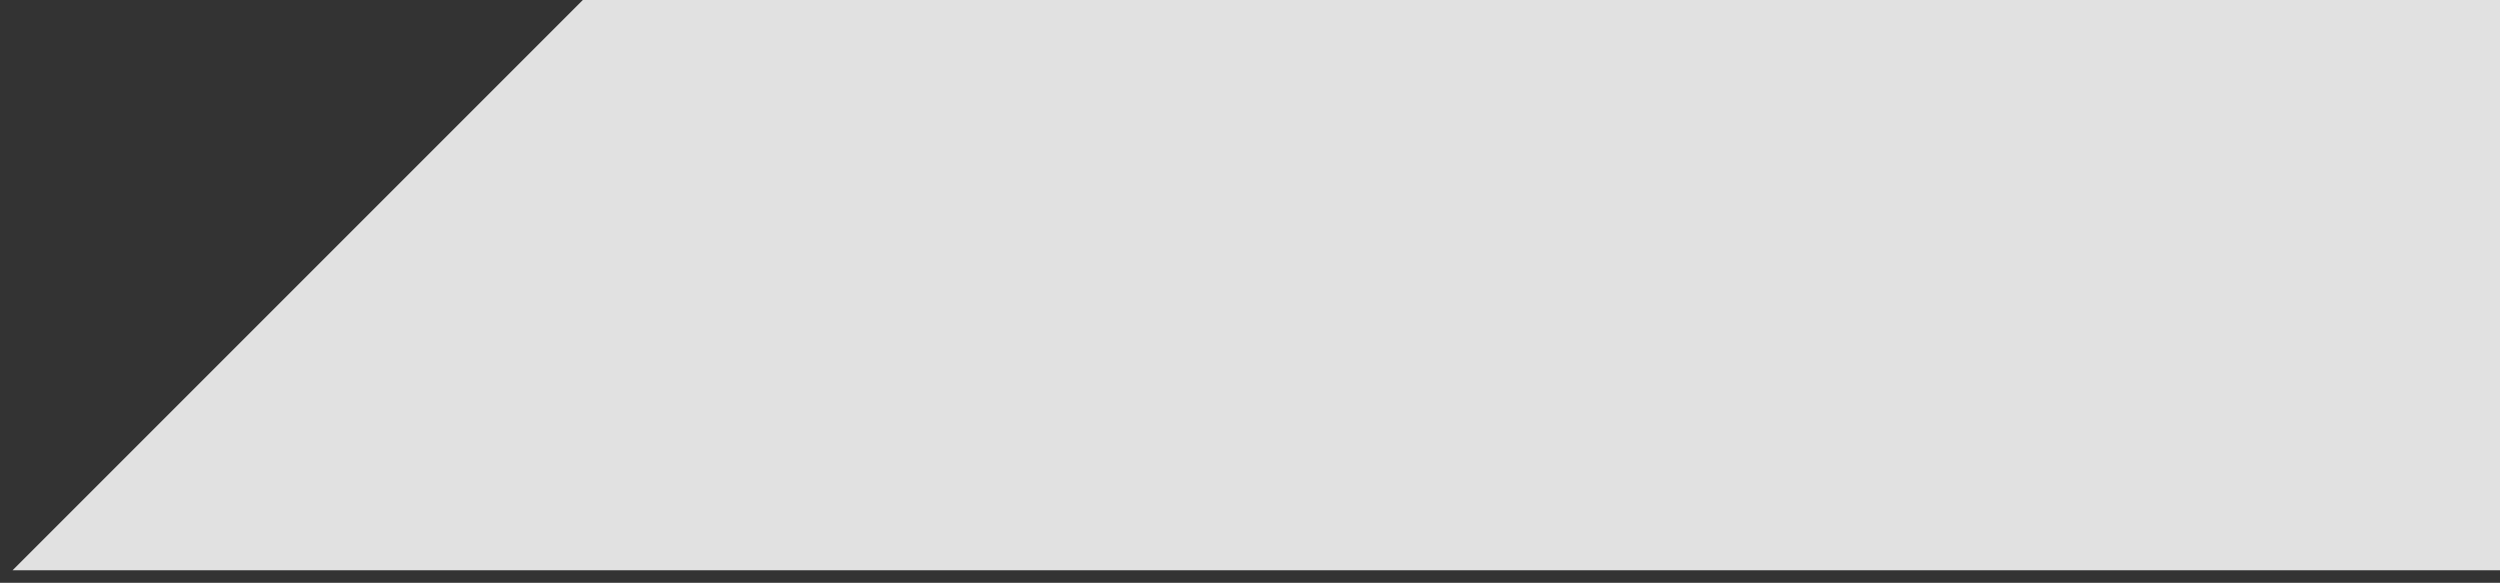 <?xml version="1.0" encoding="UTF-8"?> <!-- Generator: Adobe Illustrator 22.0.1, SVG Export Plug-In . SVG Version: 6.00 Build 0) --> <svg xmlns="http://www.w3.org/2000/svg" xmlns:xlink="http://www.w3.org/1999/xlink" id="Слой_1" x="0px" y="0px" viewBox="0 0 557.2 129.9" style="enable-background:new 0 0 557.2 129.9;" xml:space="preserve"><rect x="0" y="0" width="557.2" height="129.9" fill="#333333" stroke="none"/> <style type="text/css"> .st0{opacity:0.85;fill:#FFFFFF;} </style> <polygon class="st0" points="2.8,127.1 557.2,127.1 557.2,0 129.9,0 "></polygon> </svg> 